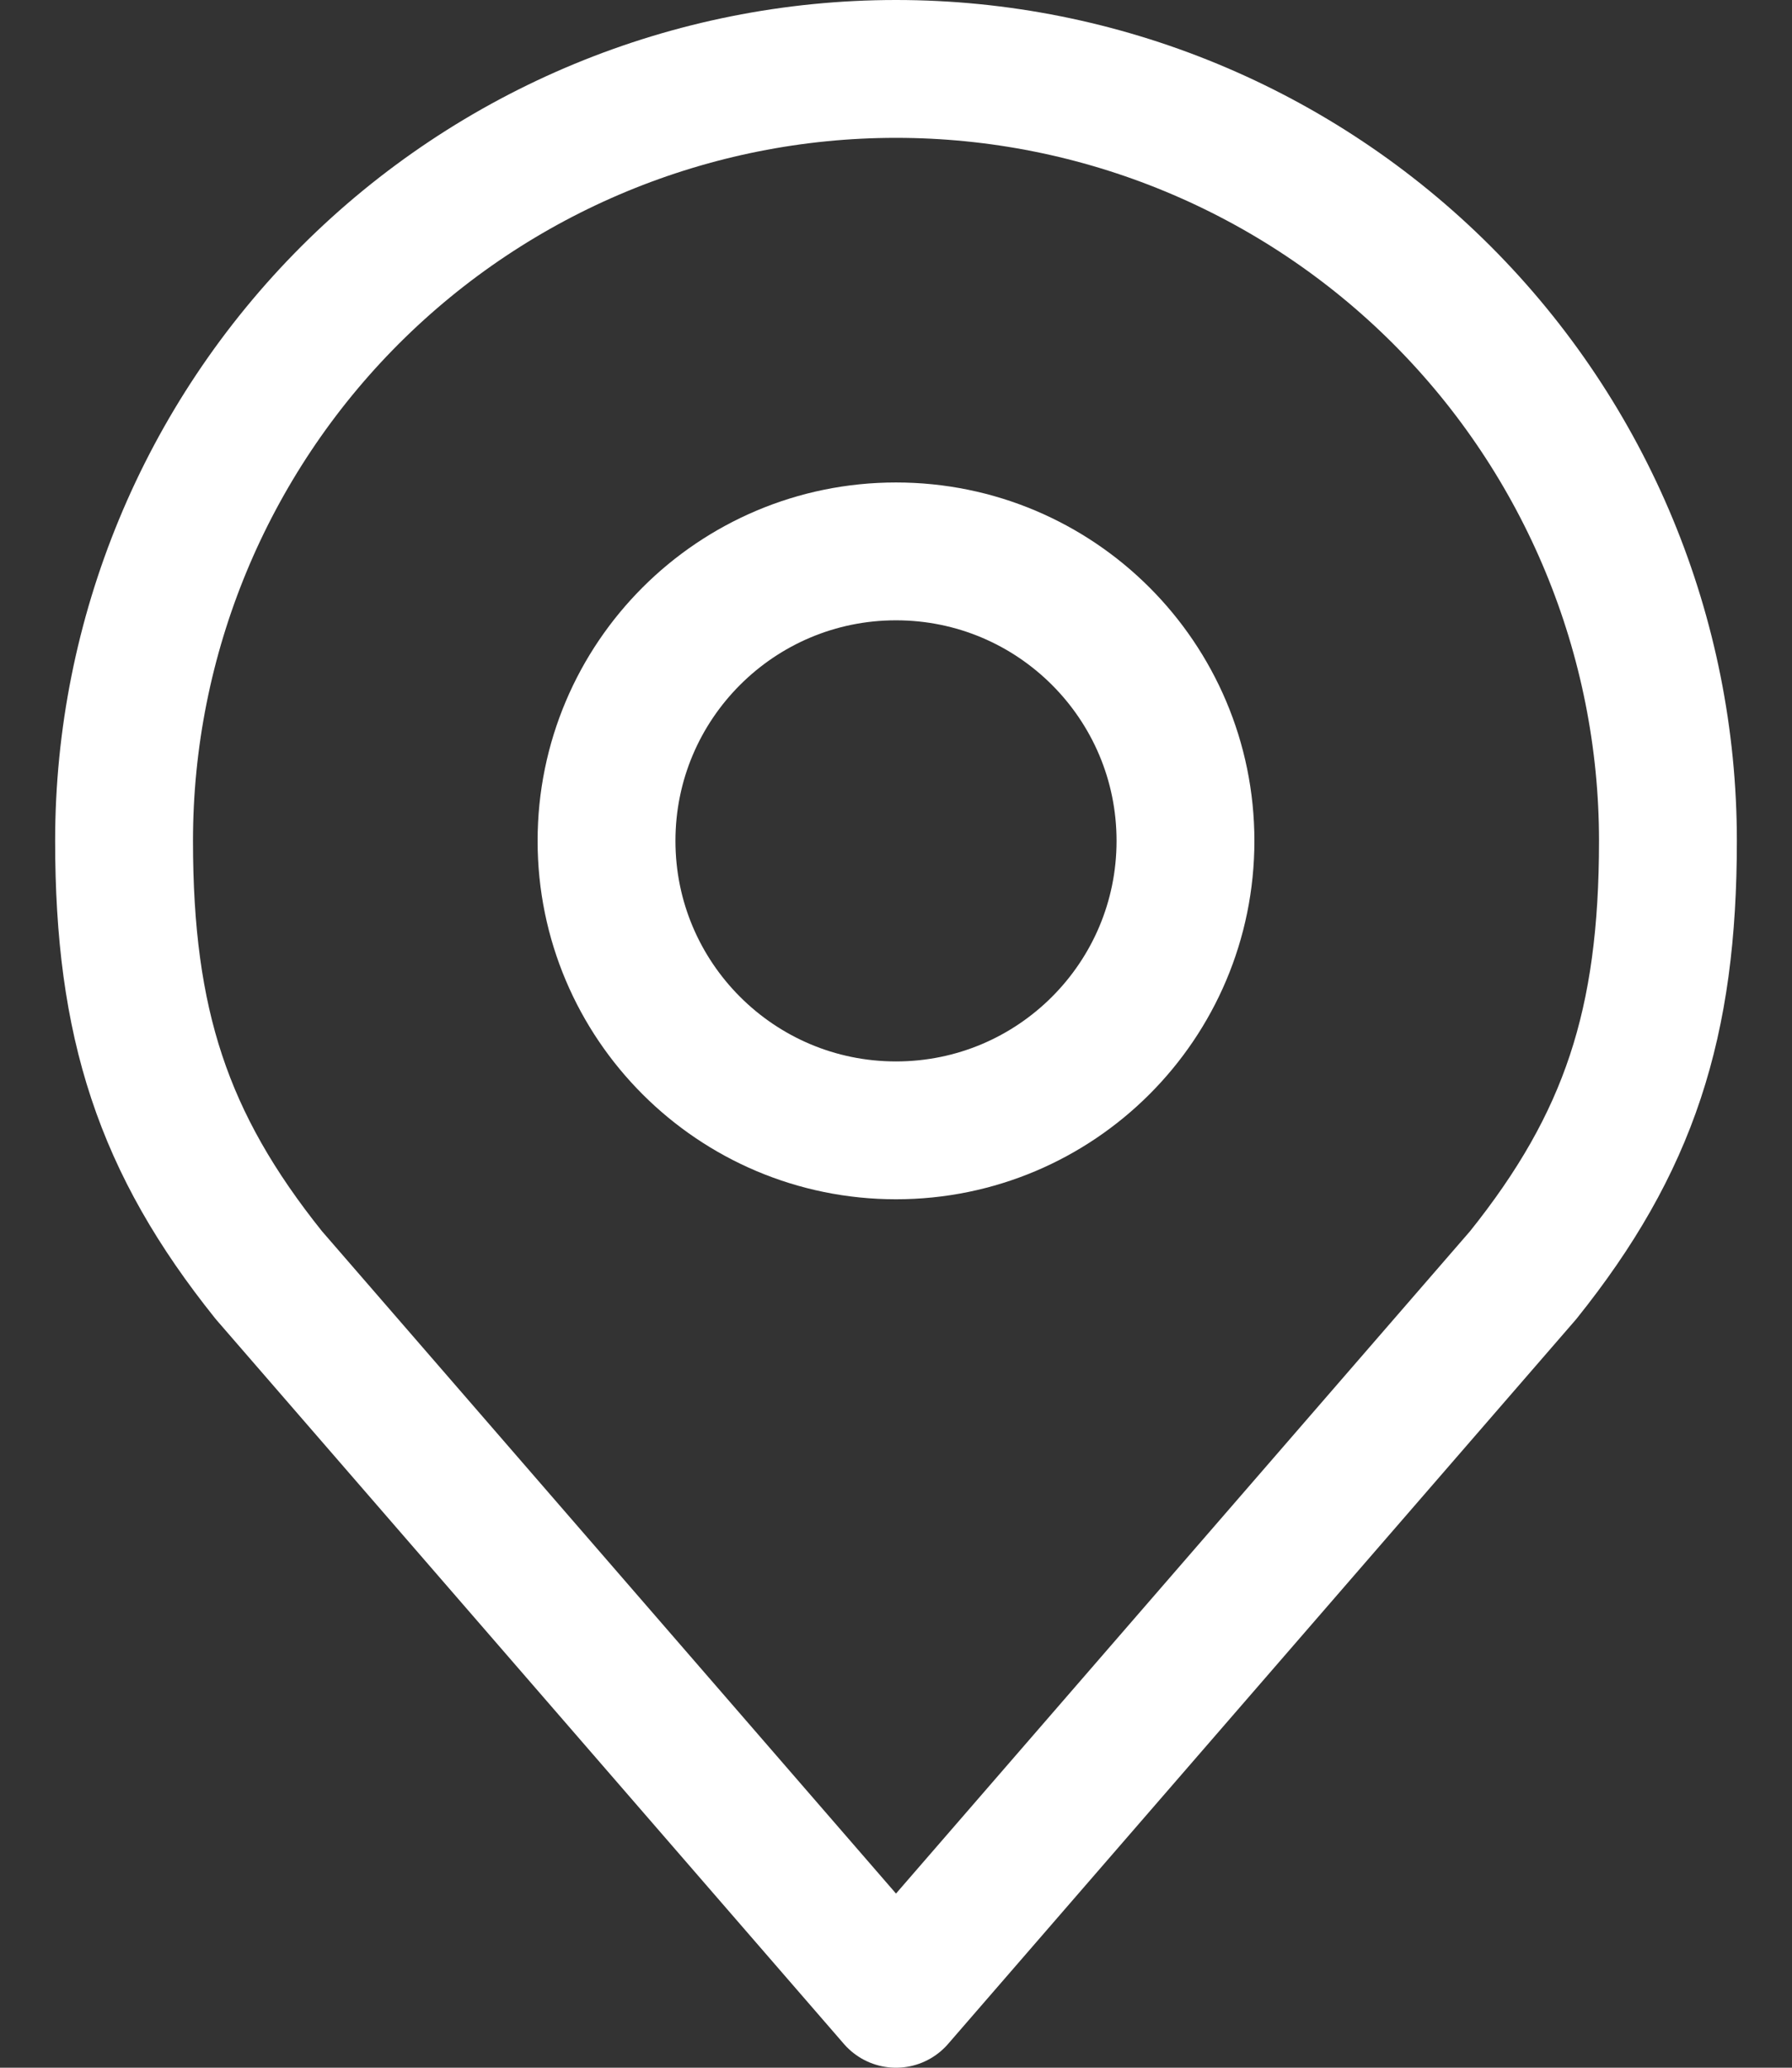 <svg width="26" height="30" viewBox="0 0 26 30" fill="none" xmlns="http://www.w3.org/2000/svg">
<rect x="0" y="0" width="26" height="30" fill="#333333" stroke="none"/>
<path d="M13 16.4C15.32 16.4 17.2 14.52 17.2 12.2C17.2 9.88 15.32 8 13 8C10.681 8 8.8 9.88 8.8 12.2C8.8 14.52 10.681 16.4 13 16.4Z" stroke="white" stroke-width="2" stroke-linecap="round" stroke-linejoin="round"/>
<path d="M13 1C10.03 1 7.181 2.18 5.08 4.28C2.98 6.381 1.8 9.23 1.8 12.2C1.8 14.849 2.363 16.582 3.9 18.5L13 29L22.1 18.5C23.637 16.582 24.2 14.849 24.2 12.2C24.2 9.23 23.02 6.381 20.92 4.28C18.819 2.18 15.97 1 13 1Z" stroke="white" stroke-width="2" stroke-linecap="round" stroke-linejoin="round"/>
</svg>
